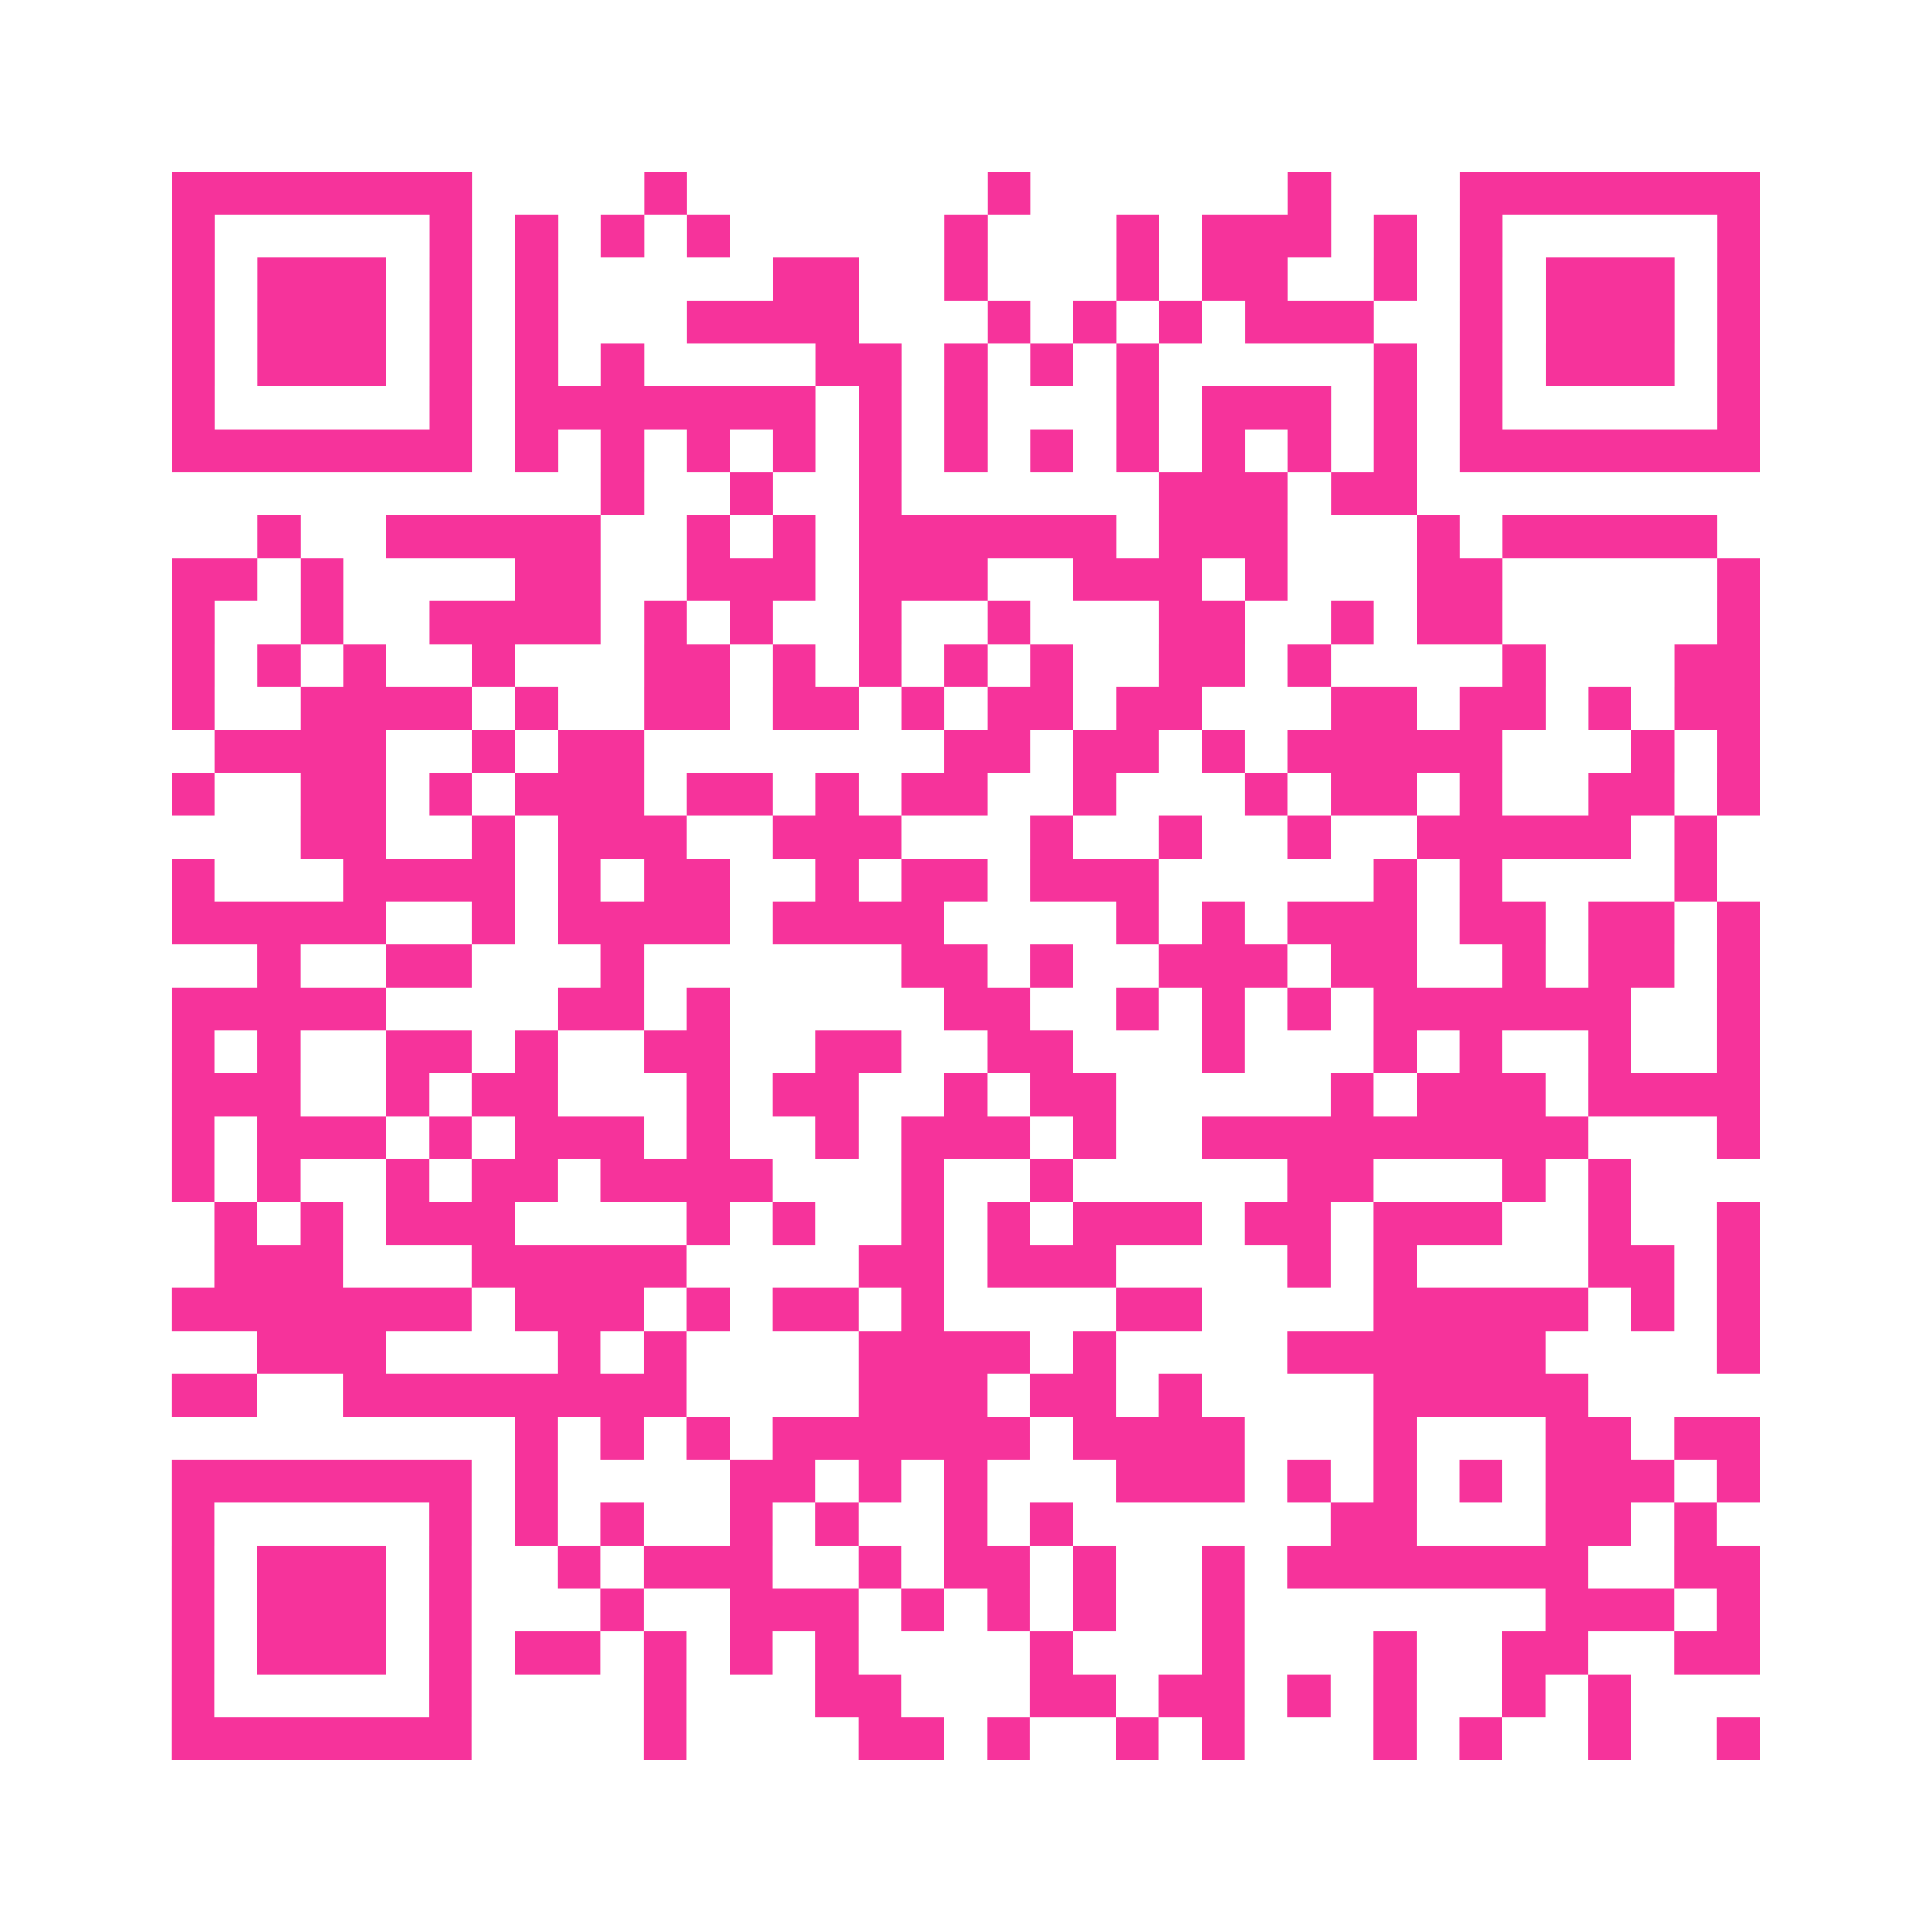 <?xml version="1.0" encoding="UTF-8"?>
<svg xmlns="http://www.w3.org/2000/svg" viewBox="0 0 45 45" class="pyqrcode"><path fill="transparent" d="M0 0h45v45h-45z"/><path stroke="#f6339b" class="pyqrline" d="M4 4.5h7m4 0h1m7 0h1m6 0h1m3 0h7m-37 1h1m5 0h1m1 0h1m1 0h1m1 0h1m5 0h1m3 0h1m1 0h3m1 0h1m1 0h1m5 0h1m-37 1h1m1 0h3m1 0h1m1 0h1m5 0h2m2 0h1m3 0h1m1 0h2m2 0h1m1 0h1m1 0h3m1 0h1m-37 1h1m1 0h3m1 0h1m1 0h1m3 0h4m3 0h1m1 0h1m1 0h1m1 0h3m2 0h1m1 0h3m1 0h1m-37 1h1m1 0h3m1 0h1m1 0h1m1 0h1m4 0h2m1 0h1m1 0h1m1 0h1m5 0h1m1 0h1m1 0h3m1 0h1m-37 1h1m5 0h1m1 0h7m1 0h1m1 0h1m3 0h1m1 0h3m1 0h1m1 0h1m5 0h1m-37 1h7m1 0h1m1 0h1m1 0h1m1 0h1m1 0h1m1 0h1m1 0h1m1 0h1m1 0h1m1 0h1m1 0h1m1 0h7m-27 1h1m2 0h1m2 0h1m6 0h3m1 0h2m-27 1h1m2 0h5m2 0h1m1 0h1m1 0h6m1 0h3m3 0h1m1 0h5m-36 1h2m1 0h1m4 0h2m2 0h3m1 0h3m2 0h3m1 0h1m3 0h2m5 0h1m-37 1h1m2 0h1m2 0h4m1 0h1m1 0h1m2 0h1m2 0h1m3 0h2m2 0h1m1 0h2m5 0h1m-37 1h1m1 0h1m1 0h1m2 0h1m3 0h2m1 0h1m1 0h1m1 0h1m1 0h1m2 0h2m1 0h1m4 0h1m3 0h2m-37 1h1m2 0h4m1 0h1m2 0h2m1 0h2m1 0h1m1 0h2m1 0h2m3 0h2m1 0h2m1 0h1m1 0h2m-36 1h4m2 0h1m1 0h2m7 0h2m1 0h2m1 0h1m1 0h5m3 0h1m1 0h1m-37 1h1m2 0h2m1 0h1m1 0h3m1 0h2m1 0h1m1 0h2m2 0h1m3 0h1m1 0h2m1 0h1m2 0h2m1 0h1m-34 1h2m2 0h1m1 0h3m2 0h3m3 0h1m2 0h1m2 0h1m2 0h5m1 0h1m-36 1h1m3 0h4m1 0h1m1 0h2m2 0h1m1 0h2m1 0h3m5 0h1m1 0h1m4 0h1m-36 1h5m2 0h1m1 0h4m1 0h4m4 0h1m1 0h1m1 0h3m1 0h2m1 0h2m1 0h1m-35 1h1m2 0h2m3 0h1m6 0h2m1 0h1m2 0h3m1 0h2m2 0h1m1 0h2m1 0h1m-37 1h5m4 0h2m1 0h1m5 0h2m2 0h1m1 0h1m1 0h1m1 0h6m2 0h1m-37 1h1m1 0h1m2 0h2m1 0h1m2 0h2m2 0h2m2 0h2m3 0h1m3 0h1m1 0h1m2 0h1m2 0h1m-37 1h3m2 0h1m1 0h2m3 0h1m1 0h2m2 0h1m1 0h2m5 0h1m1 0h3m1 0h4m-37 1h1m1 0h3m1 0h1m1 0h3m1 0h1m2 0h1m1 0h3m1 0h1m2 0h9m3 0h1m-37 1h1m1 0h1m2 0h1m1 0h2m1 0h4m3 0h1m2 0h1m5 0h2m3 0h1m1 0h1m-33 1h1m1 0h1m1 0h3m4 0h1m1 0h1m2 0h1m1 0h1m1 0h3m1 0h2m1 0h3m2 0h1m2 0h1m-36 1h3m3 0h5m4 0h2m1 0h3m4 0h1m1 0h1m4 0h2m1 0h1m-37 1h7m1 0h3m1 0h1m1 0h2m1 0h1m4 0h2m4 0h5m1 0h1m1 0h1m-35 1h3m4 0h1m1 0h1m4 0h4m1 0h1m4 0h6m4 0h1m-37 1h2m2 0h8m4 0h3m1 0h2m1 0h1m4 0h5m-25 1h1m1 0h1m1 0h1m1 0h6m1 0h4m3 0h1m3 0h2m1 0h2m-37 1h7m1 0h1m4 0h2m1 0h1m1 0h1m3 0h3m1 0h1m1 0h1m1 0h1m1 0h3m1 0h1m-37 1h1m5 0h1m1 0h1m1 0h1m2 0h1m1 0h1m2 0h1m1 0h1m6 0h2m3 0h2m1 0h1m-36 1h1m1 0h3m1 0h1m2 0h1m1 0h3m2 0h1m1 0h2m1 0h1m2 0h1m1 0h7m2 0h2m-37 1h1m1 0h3m1 0h1m3 0h1m2 0h3m1 0h1m1 0h1m1 0h1m2 0h1m7 0h3m1 0h1m-37 1h1m1 0h3m1 0h1m1 0h2m1 0h1m1 0h1m1 0h1m4 0h1m3 0h1m3 0h1m2 0h2m2 0h2m-37 1h1m5 0h1m4 0h1m3 0h2m3 0h2m1 0h2m1 0h1m1 0h1m2 0h1m1 0h1m-34 1h7m4 0h1m4 0h2m1 0h1m2 0h1m1 0h1m3 0h1m1 0h1m2 0h1m2 0h1"/></svg>
